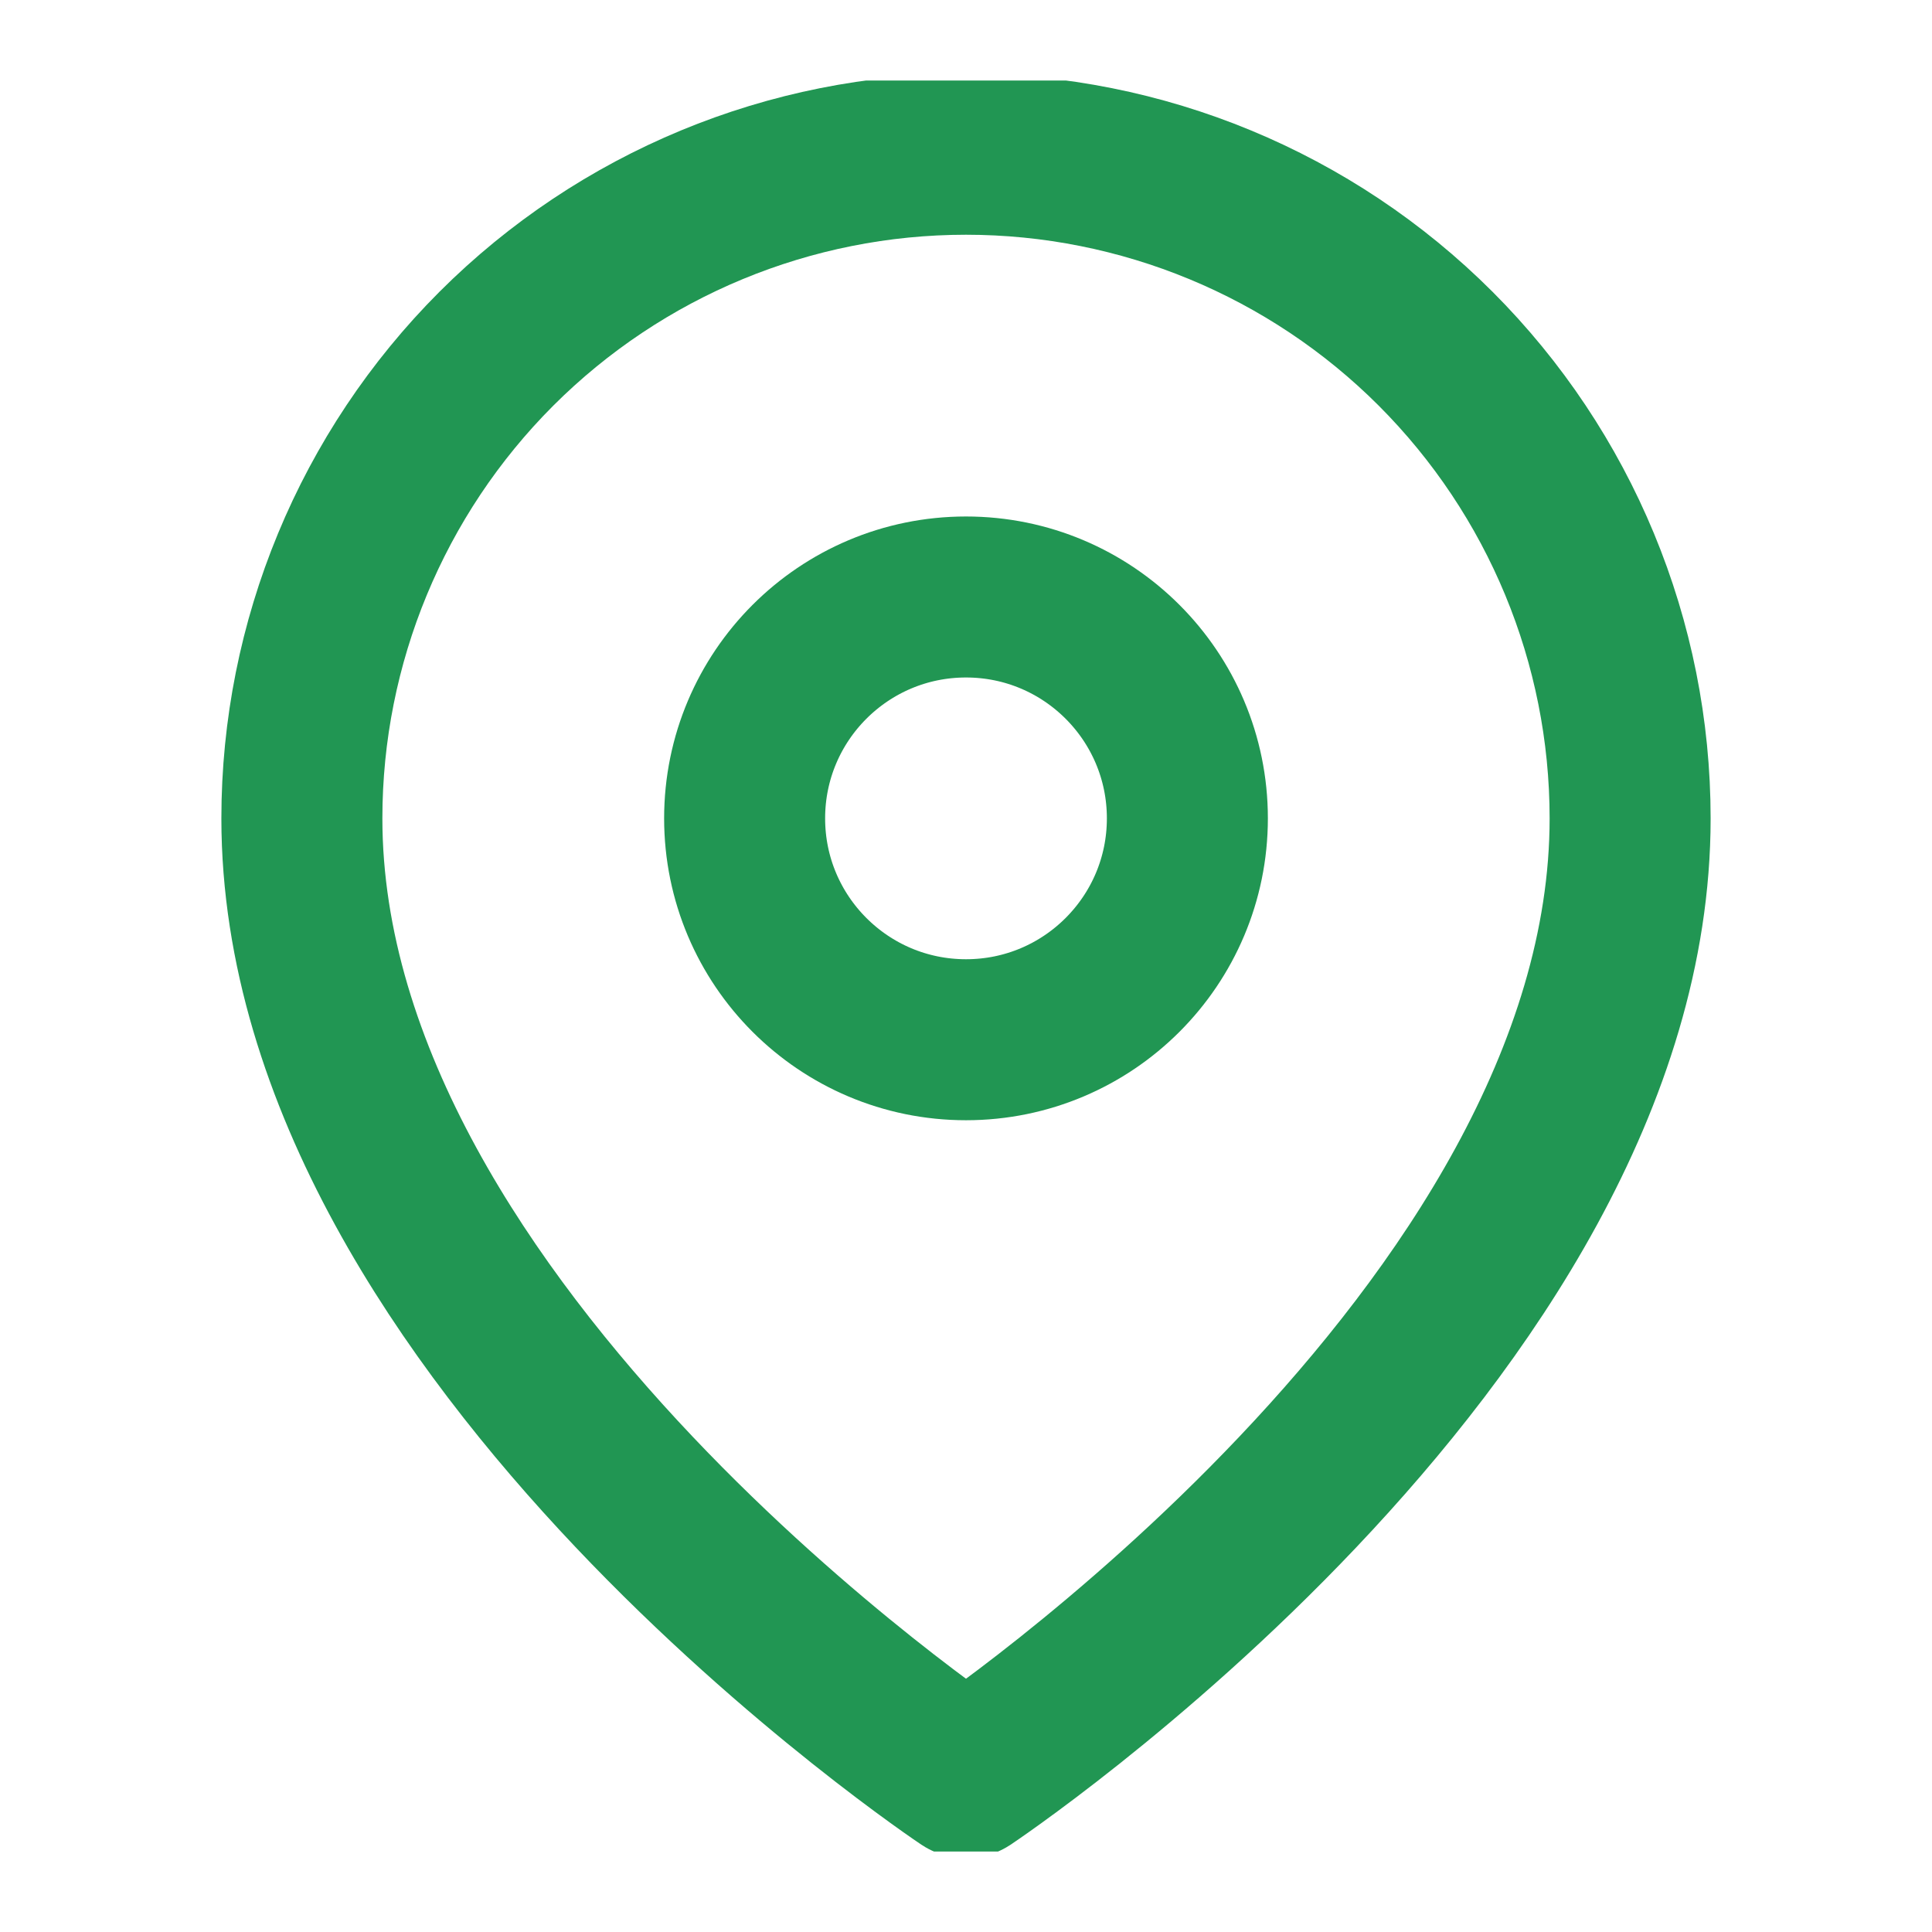 <?xml version="1.0" encoding="UTF-8"?> <svg xmlns="http://www.w3.org/2000/svg" width="24" height="24" viewBox="0 0 24 24" fill="none"> <g clip-path="url(#clip0)"> <path d="M20.25 10.166C20.25 16.583 12 22.083 12 22.083C12 22.083 3.75 16.583 3.75 10.166C3.75 7.978 4.619 5.88 6.166 4.332C7.714 2.785 9.812 1.916 12 1.916C14.188 1.916 16.287 2.785 17.834 4.332C19.381 5.88 20.25 7.978 20.25 10.166Z" stroke="#219653" stroke-width="2" stroke-linecap="round" stroke-linejoin="round"></path> <path d="M12 12.916C13.519 12.916 14.75 11.685 14.75 10.166C14.75 8.647 13.519 7.416 12 7.416C10.481 7.416 9.25 8.647 9.25 10.166C9.25 11.685 10.481 12.916 12 12.916Z" stroke="#219653" stroke-width="2" stroke-linecap="round" stroke-linejoin="round"></path> </g> <defs> <clipPath id="clip0"> <rect width="22" height="22" fill="white" transform="translate(1 1)"></rect> </clipPath> </defs> </svg> 